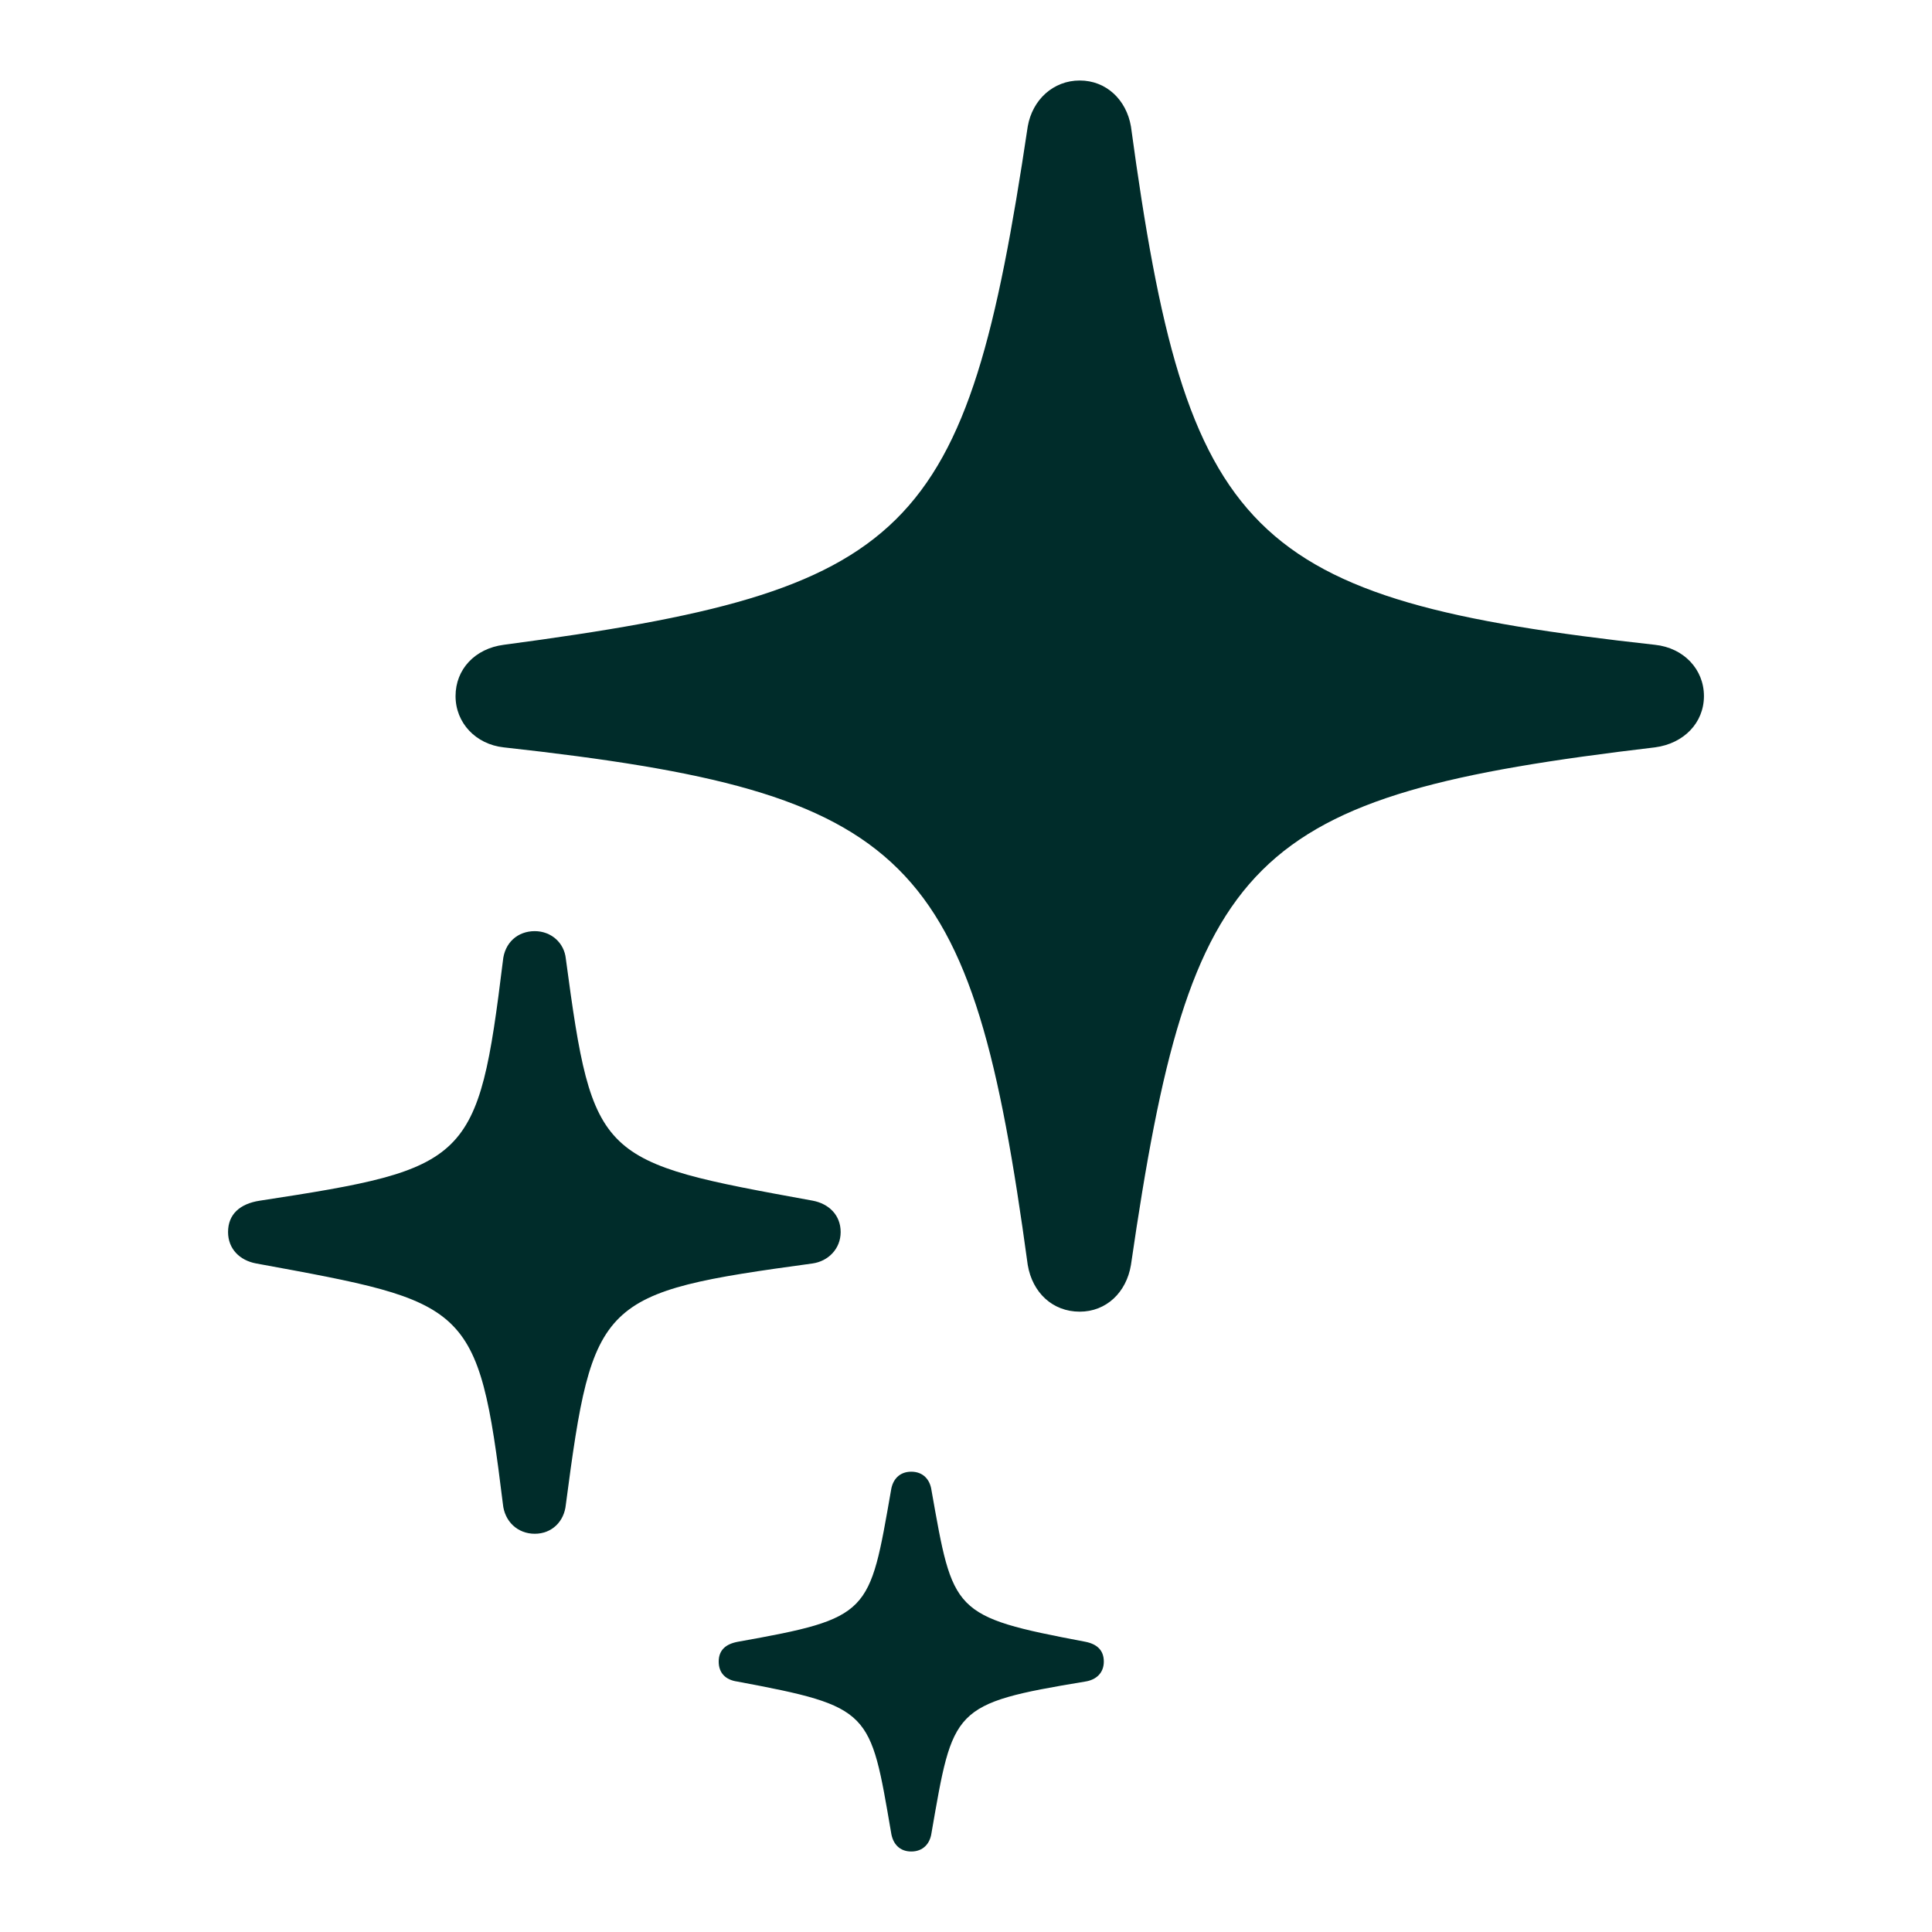 <svg width="24" height="24" viewBox="0 0 24 24" fill="none" xmlns="http://www.w3.org/2000/svg">
<path d="M11.32 18.282C11.175 18.282 11.089 18.377 11.069 18.511C10.799 20.051 10.819 20.099 9.169 20.394C9.015 20.422 8.928 20.498 8.928 20.641C8.928 20.784 9.015 20.869 9.16 20.889C10.828 21.202 10.809 21.25 11.069 22.762C11.089 22.905 11.175 23 11.32 23C11.465 23 11.552 22.905 11.571 22.772C11.841 21.221 11.822 21.164 13.48 20.889C13.615 20.869 13.712 20.784 13.712 20.641C13.712 20.498 13.625 20.422 13.48 20.394C11.822 20.08 11.841 20.032 11.571 18.511C11.552 18.377 11.465 18.282 11.32 18.282ZM6.643 11.567C6.431 11.567 6.267 11.71 6.247 11.938C5.939 14.44 5.833 14.516 3.229 14.915C2.978 14.953 2.833 15.086 2.833 15.305C2.833 15.514 2.978 15.657 3.181 15.695C5.823 16.18 5.939 16.18 6.247 18.682C6.267 18.901 6.431 19.053 6.643 19.053C6.855 19.053 7.009 18.901 7.029 18.691C7.366 16.133 7.443 16.057 10.095 15.695C10.288 15.667 10.443 15.514 10.443 15.305C10.443 15.096 10.298 14.953 10.095 14.915C7.434 14.43 7.366 14.421 7.029 11.91C7.009 11.71 6.845 11.567 6.643 11.567ZM13.413 1C13.085 1 12.825 1.238 12.767 1.571C12.005 6.678 11.33 7.335 6.257 8.01C5.9 8.057 5.659 8.314 5.659 8.647C5.659 8.98 5.91 9.246 6.257 9.284C11.339 9.846 12.072 10.607 12.767 15.714C12.825 16.057 13.075 16.294 13.413 16.294C13.741 16.294 13.992 16.057 14.049 15.714C14.792 10.607 15.486 9.884 20.559 9.284C20.916 9.237 21.167 8.98 21.167 8.647C21.167 8.314 20.916 8.048 20.559 8.01C15.477 7.449 14.744 6.678 14.049 1.571C13.992 1.238 13.741 1 13.413 1Z" fill="#002C2A"/>
</svg>
